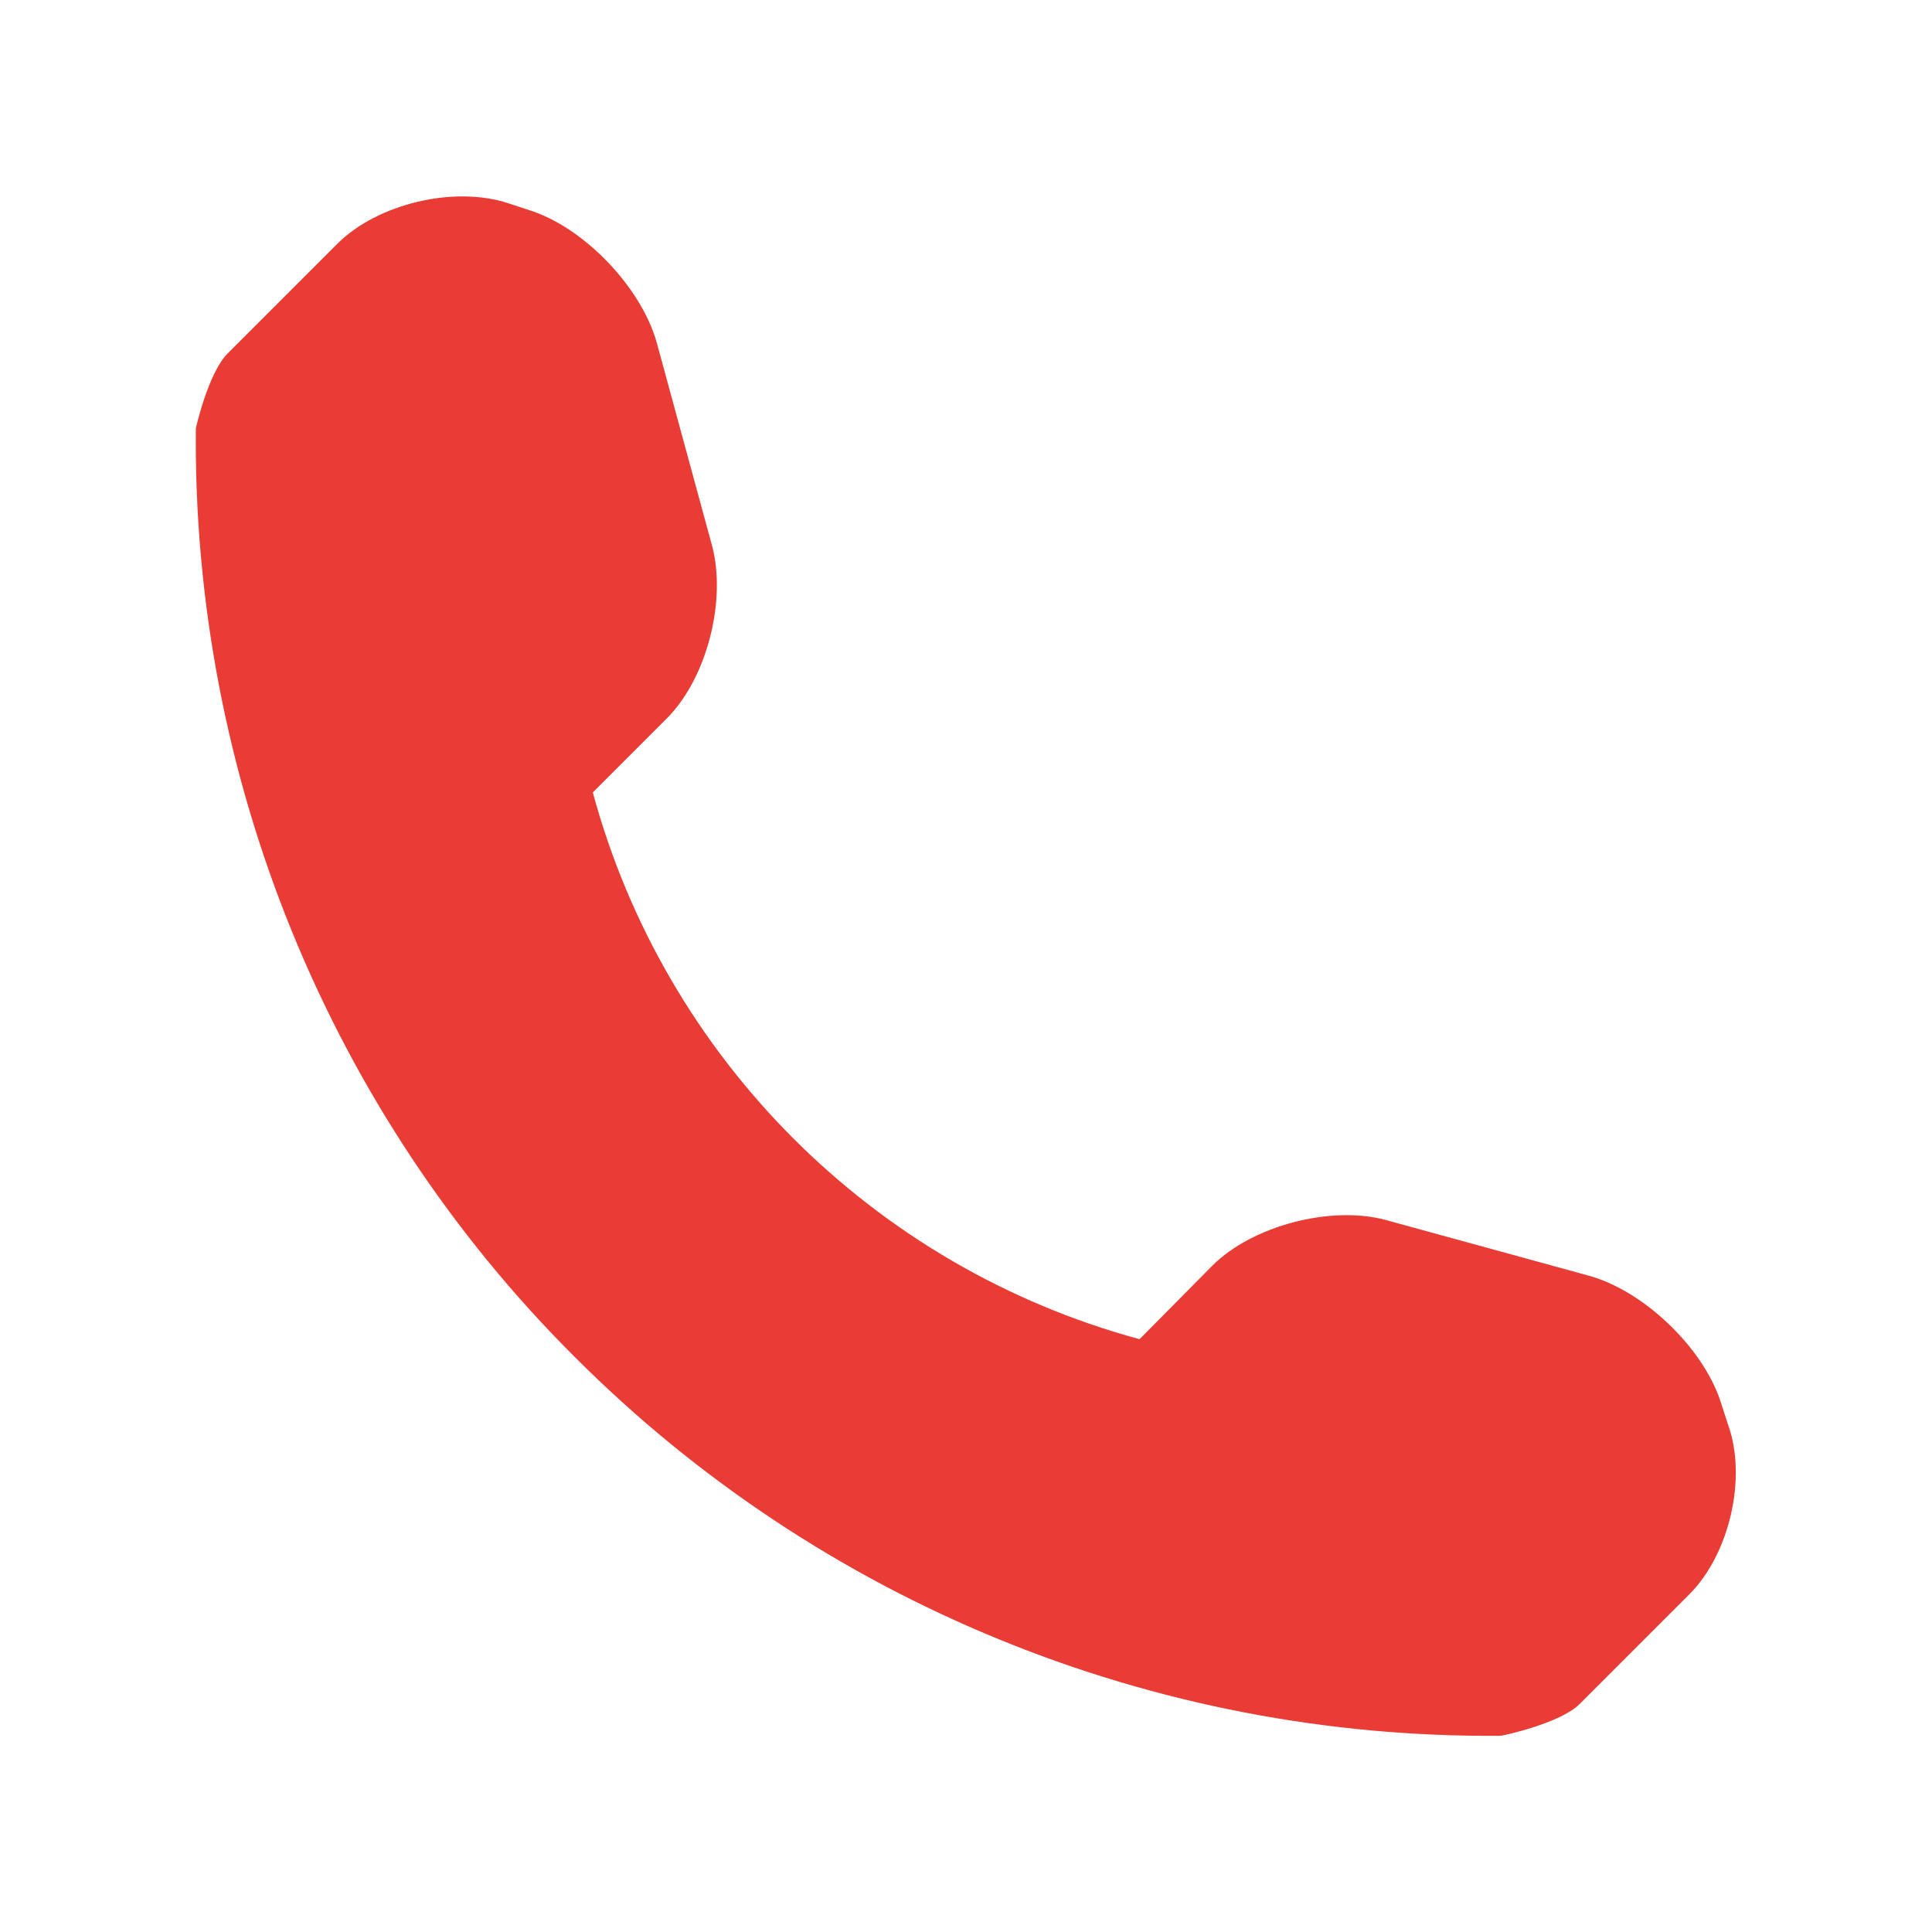 <?xml version="1.0" encoding="utf-8"?>
<!-- Generator: Adobe Illustrator 22.1.0, SVG Export Plug-In . SVG Version: 6.00 Build 0)  -->
<svg version="1.1" id="Capa_1" xmlns="http://www.w3.org/2000/svg" xmlns:xlink="http://www.w3.org/1999/xlink" x="0px" y="0px"
	 viewBox="0 0 512 512" style="enable-background:new 0 0 512 512;" xml:space="preserve">
<style type="text/css">
	.st0{fill:#E93C35;}
</style>
<g>
	<path class="st0" d="M447.6,422.6l-29,29c-5.1,5.1-20.4,8.4-20.9,8.4c-91.9,0.8-180.4-35.3-245.4-100.4
		c-65.2-65-101.3-154-100.4-246.1c0,0,3.3-14.8,8.5-19.9l29-29c10.6-10.6,31-15.5,45.4-10.7l6.1,2c14.3,4.8,29.2,20.5,33.2,35.1
		l14.6,53.6c3.9,14.6-1.4,35.3-12.1,45.9l-19.5,19.5c19.1,70.5,74.4,125.8,144.9,144.9l19.3-19.5c10.6-10.6,31.4-16,45.9-12.1
		l53.6,14.7c14.6,3.9,30.3,18.9,35.1,33.2l2,6.2C463.1,391.6,458.3,412,447.6,422.6z"/>
</g>
</svg>
